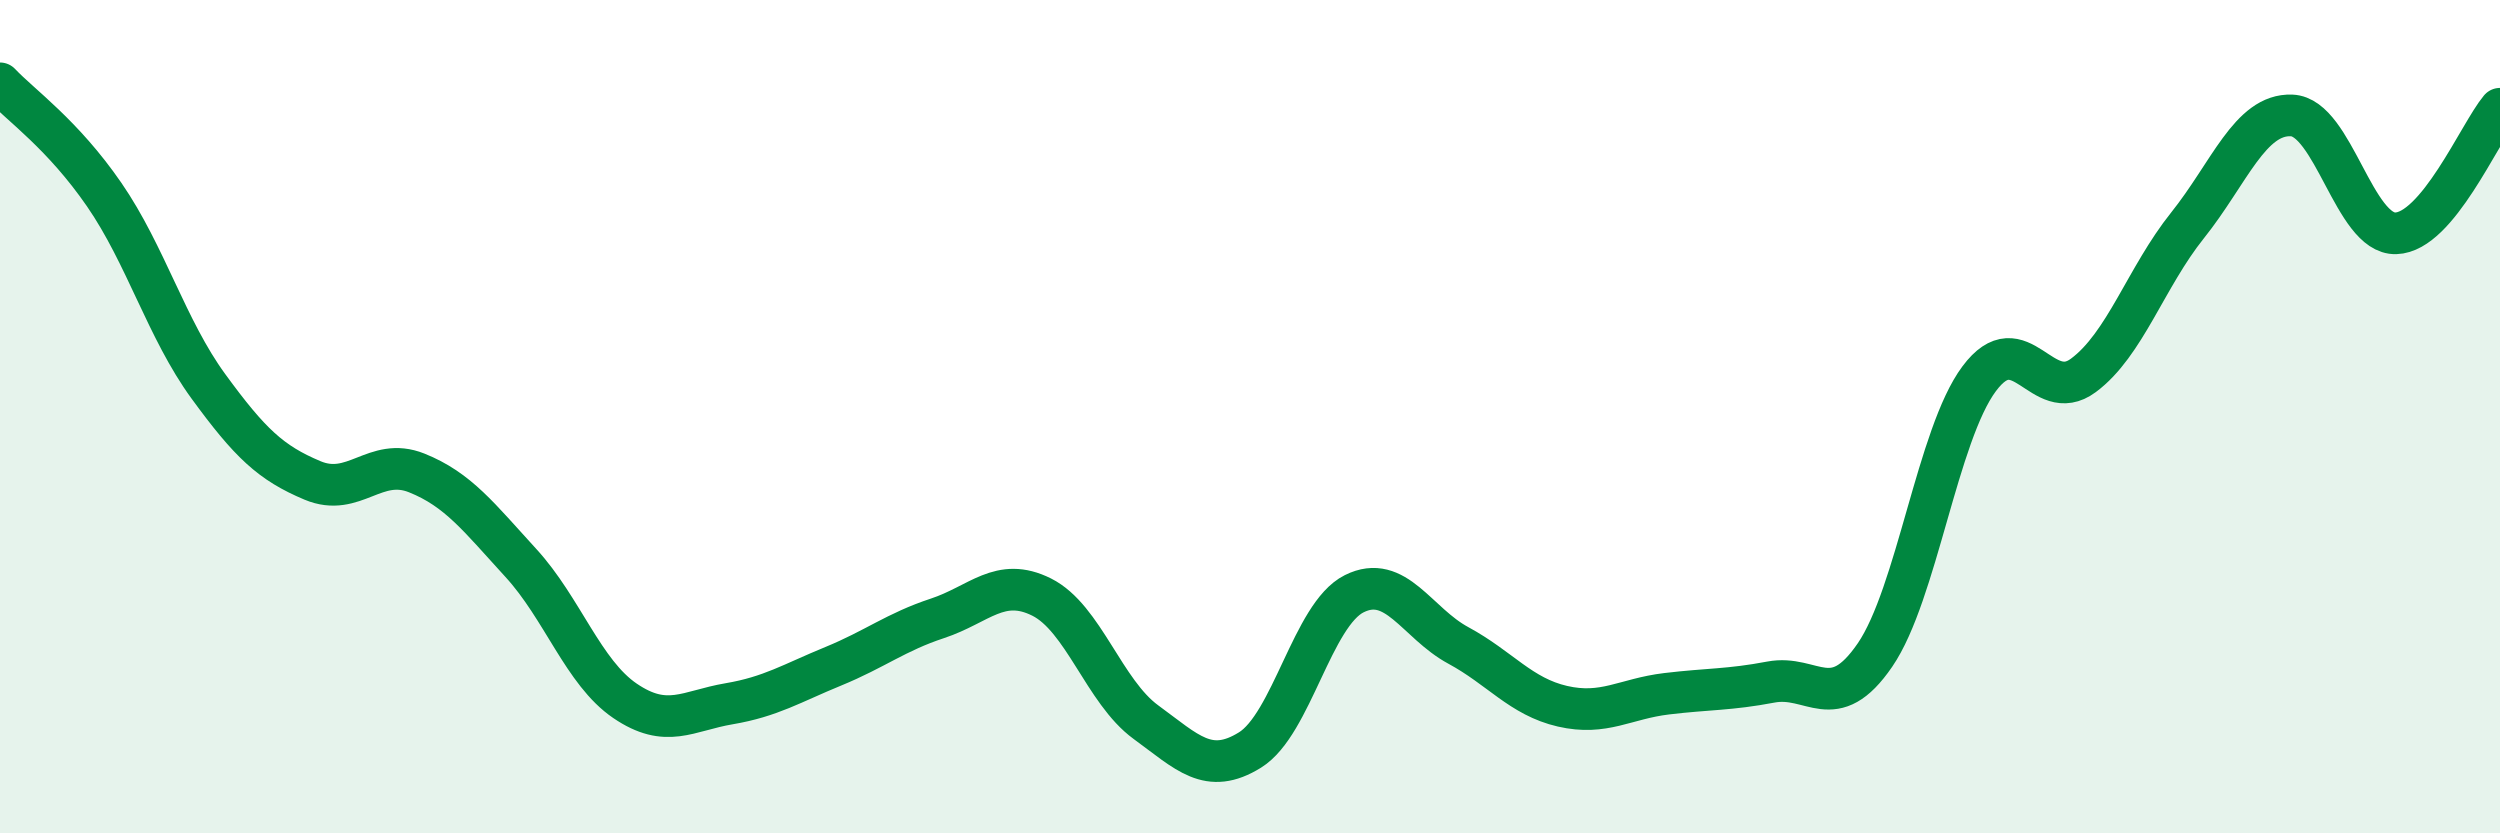 
    <svg width="60" height="20" viewBox="0 0 60 20" xmlns="http://www.w3.org/2000/svg">
      <path
        d="M 0,2 C 0.5,2.53 1.5,3.22 2.5,4.67 C 3.5,6.12 4,7.9 5,9.27 C 6,10.64 6.5,11.11 7.5,11.53 C 8.5,11.95 9,10.95 10,11.35 C 11,11.75 11.5,12.42 12.5,13.51 C 13.5,14.6 14,16.14 15,16.82 C 16,17.5 16.5,17.06 17.5,16.89 C 18.5,16.72 19,16.4 20,15.99 C 21,15.58 21.5,15.17 22.5,14.84 C 23.5,14.51 24,13.83 25,14.33 C 26,14.83 26.5,16.6 27.5,17.33 C 28.5,18.06 29,18.62 30,18 C 31,17.38 31.5,14.75 32.5,14.25 C 33.5,13.75 34,14.95 35,15.49 C 36,16.03 36.5,16.72 37.5,16.95 C 38.5,17.18 39,16.77 40,16.65 C 41,16.53 41.5,16.56 42.5,16.37 C 43.5,16.18 44,17.18 45,15.72 C 46,14.26 46.5,10.43 47.5,9.09 C 48.5,7.75 49,9.75 50,9.01 C 51,8.27 51.5,6.66 52.5,5.41 C 53.5,4.16 54,2.73 55,2.77 C 56,2.81 56.5,5.63 57.5,5.6 C 58.5,5.57 59.5,3.21 60,2.61L60 20L0 20Z"
        fill="#008740"
        opacity="0.1"
        stroke-linecap="round"
        stroke-linejoin="round"
      />
      <path
        d="M 0,2 C 0.5,2.53 1.5,3.22 2.5,4.67 C 3.5,6.12 4,7.9 5,9.27 C 6,10.64 6.5,11.11 7.5,11.53 C 8.5,11.95 9,10.95 10,11.35 C 11,11.75 11.5,12.42 12.5,13.51 C 13.5,14.6 14,16.14 15,16.82 C 16,17.5 16.5,17.06 17.5,16.89 C 18.5,16.72 19,16.4 20,15.99 C 21,15.58 21.5,15.17 22.5,14.84 C 23.5,14.51 24,13.83 25,14.33 C 26,14.83 26.5,16.6 27.5,17.33 C 28.5,18.06 29,18.62 30,18 C 31,17.38 31.5,14.75 32.5,14.25 C 33.5,13.75 34,14.95 35,15.49 C 36,16.03 36.5,16.72 37.5,16.95 C 38.5,17.18 39,16.77 40,16.65 C 41,16.53 41.5,16.56 42.5,16.37 C 43.5,16.18 44,17.18 45,15.72 C 46,14.26 46.5,10.43 47.5,9.09 C 48.5,7.75 49,9.75 50,9.01 C 51,8.27 51.5,6.66 52.5,5.41 C 53.5,4.16 54,2.73 55,2.77 C 56,2.81 56.5,5.63 57.5,5.6 C 58.5,5.57 59.5,3.21 60,2.61"
        stroke="#008740"
        stroke-width="1"
        fill="none"
        stroke-linecap="round"
        stroke-linejoin="round"
      />
    </svg>
  